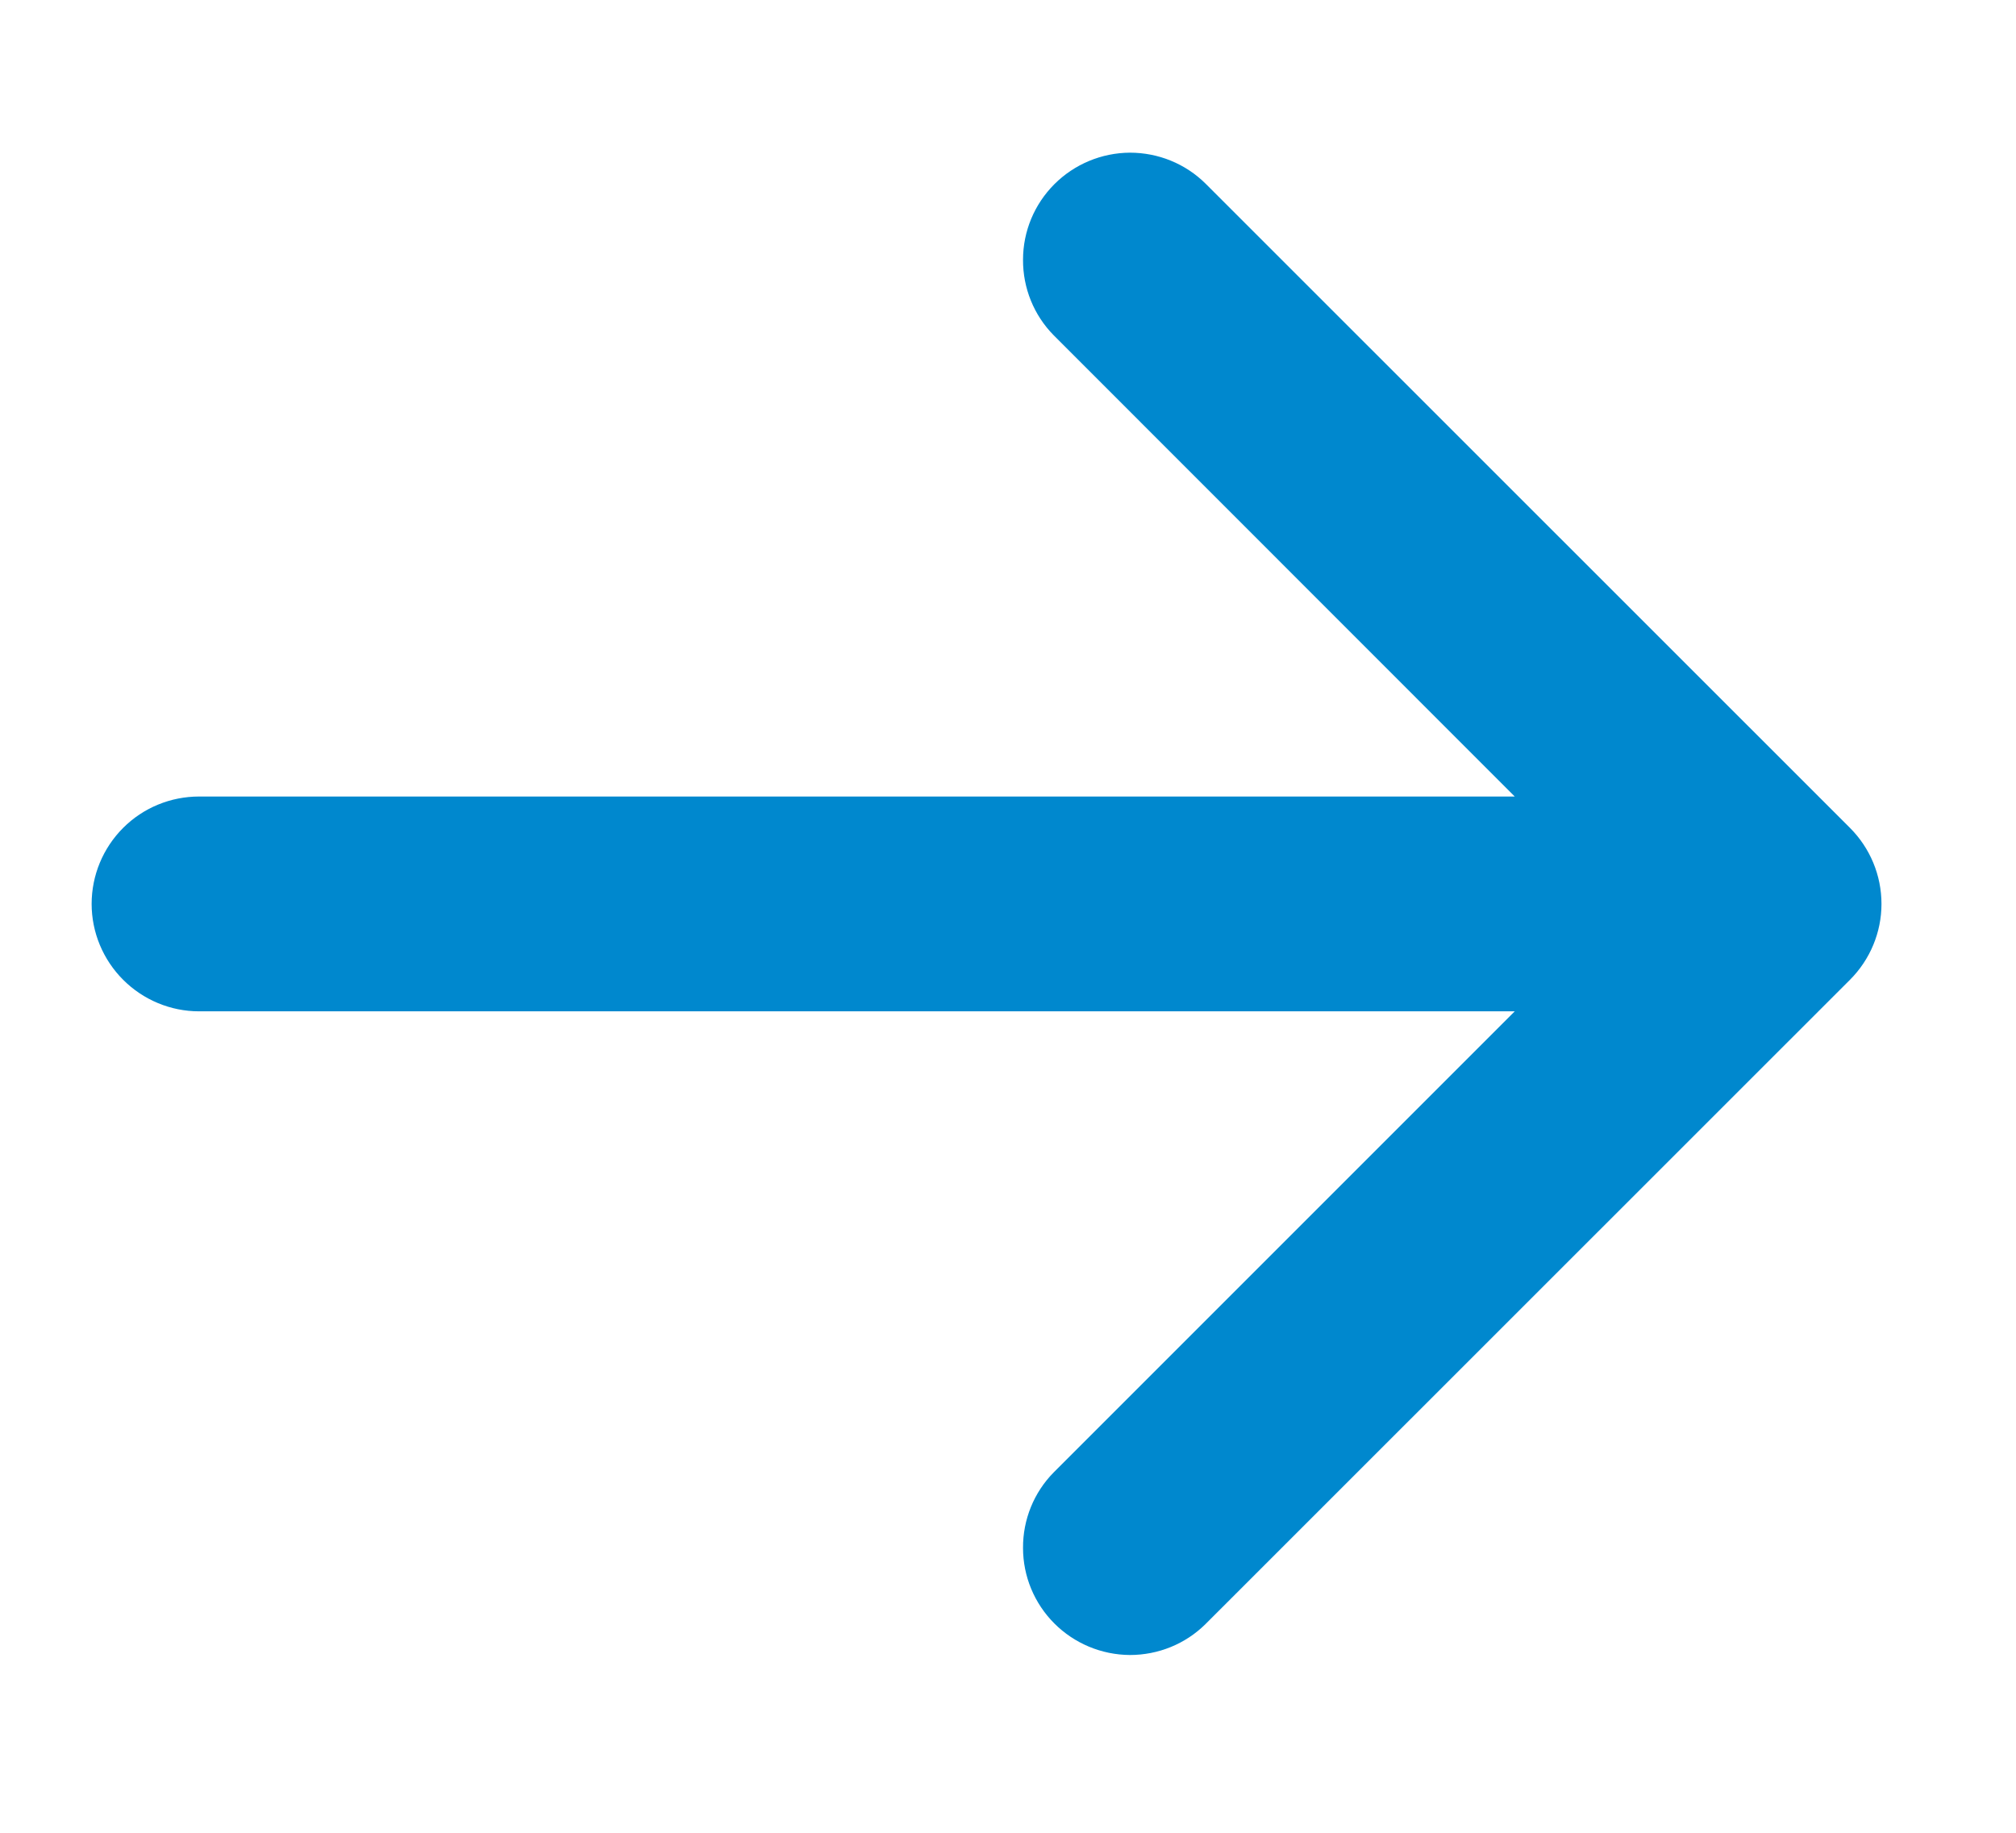 <svg width="11" height="10" viewBox="0 0 11 10" fill="none" xmlns="http://www.w3.org/2000/svg">
<path d="M10.094 5.346L6.578 8.861C6.468 8.97 6.32 9.03 6.165 9.03C6.01 9.029 5.862 8.967 5.753 8.858C5.644 8.749 5.582 8.601 5.582 8.446C5.581 8.292 5.641 8.143 5.75 8.033L8.265 5.518H1.086C0.931 5.518 0.782 5.456 0.672 5.346C0.562 5.236 0.5 5.087 0.5 4.932C0.5 4.776 0.562 4.627 0.672 4.517C0.782 4.407 0.931 4.346 1.086 4.346H8.265L5.75 1.83C5.641 1.72 5.581 1.571 5.582 1.417C5.582 1.262 5.644 1.114 5.753 1.005C5.862 0.896 6.01 0.834 6.165 0.833C6.32 0.833 6.468 0.893 6.578 1.002L10.094 4.517C10.204 4.627 10.266 4.776 10.266 4.932C10.266 5.087 10.204 5.236 10.094 5.346Z" fill="#0088CE"/>
</svg>
